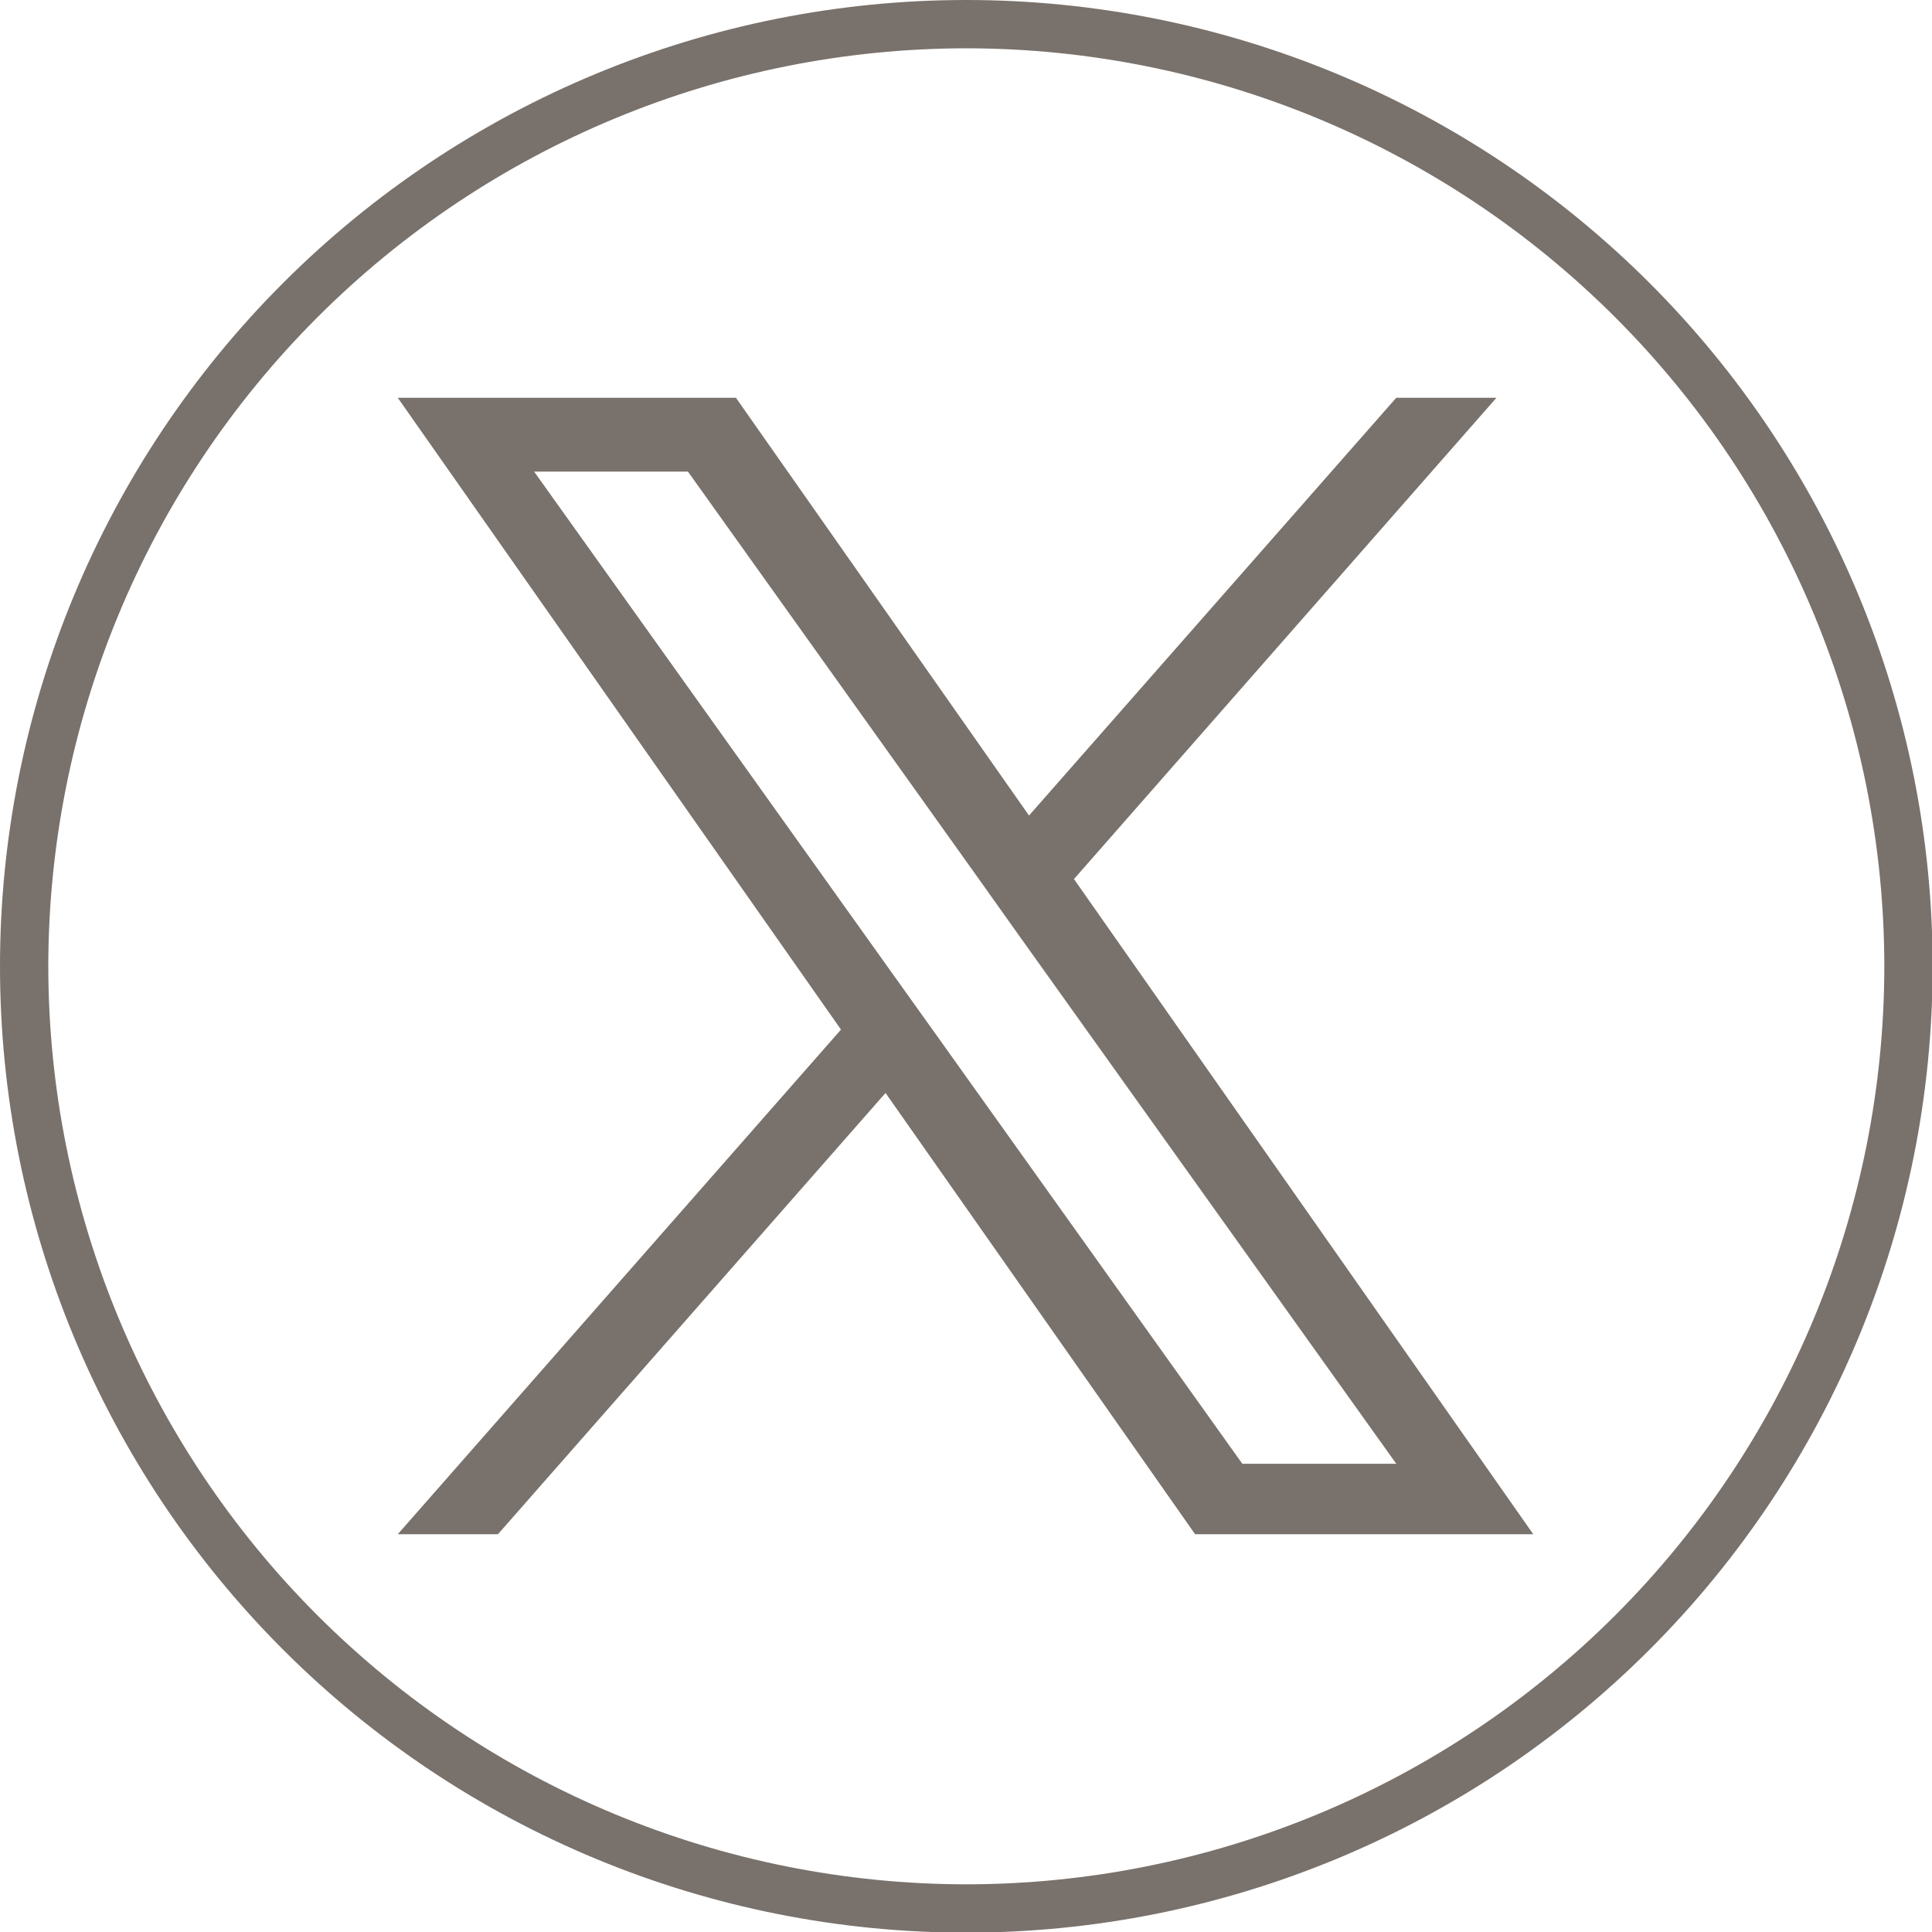 <svg width="34" height="34" viewBox="0 0 34 34" fill="none" xmlns="http://www.w3.org/2000/svg">
<g clip-path="url(#clip0_1108_373)">
<path d="M17.006 34.011C12.495 34.011 8.17 32.22 4.981 29.03C1.792 25.841 0 21.516 0 17.006C0 12.495 1.792 8.17 4.981 4.981C8.17 1.792 12.495 0 17.006 0C21.516 0 25.841 1.792 29.03 4.981C32.22 8.17 34.011 12.495 34.011 17.006C34.011 21.516 32.22 25.841 29.03 29.03C25.841 32.22 21.516 34.011 17.006 34.011ZM17.006 0.85C12.722 0.853 8.614 2.556 5.585 5.585C2.556 8.614 0.853 12.722 0.85 17.006C0.853 21.289 2.556 25.397 5.585 28.426C8.614 31.455 12.722 33.158 17.006 33.161C21.289 33.158 25.397 31.455 28.426 28.426C31.455 25.397 33.158 21.289 33.161 17.006C33.158 12.722 31.455 8.614 28.426 5.585C25.397 2.556 21.289 0.853 17.006 0.85Z" fill="#79716B"/>
<path d="M18.9 15.47L26.335 7H24.572L18.109 14.352L12.951 7H7L14.8 18.119L7 27H8.763L15.584 19.234L21.032 27H26.983L18.9 15.47ZM16.48 18.217L15.688 17.109L9.4 8.3H12.107L17.184 15.41L17.972 16.518L24.572 25.76H21.863L16.48 18.217Z" fill="#79716B"/>
</g>
<defs>
<clipPath id="clip0_1108_373">
<rect width="34" height="34" fill="white"/>
</clipPath>
</defs>
</svg>
